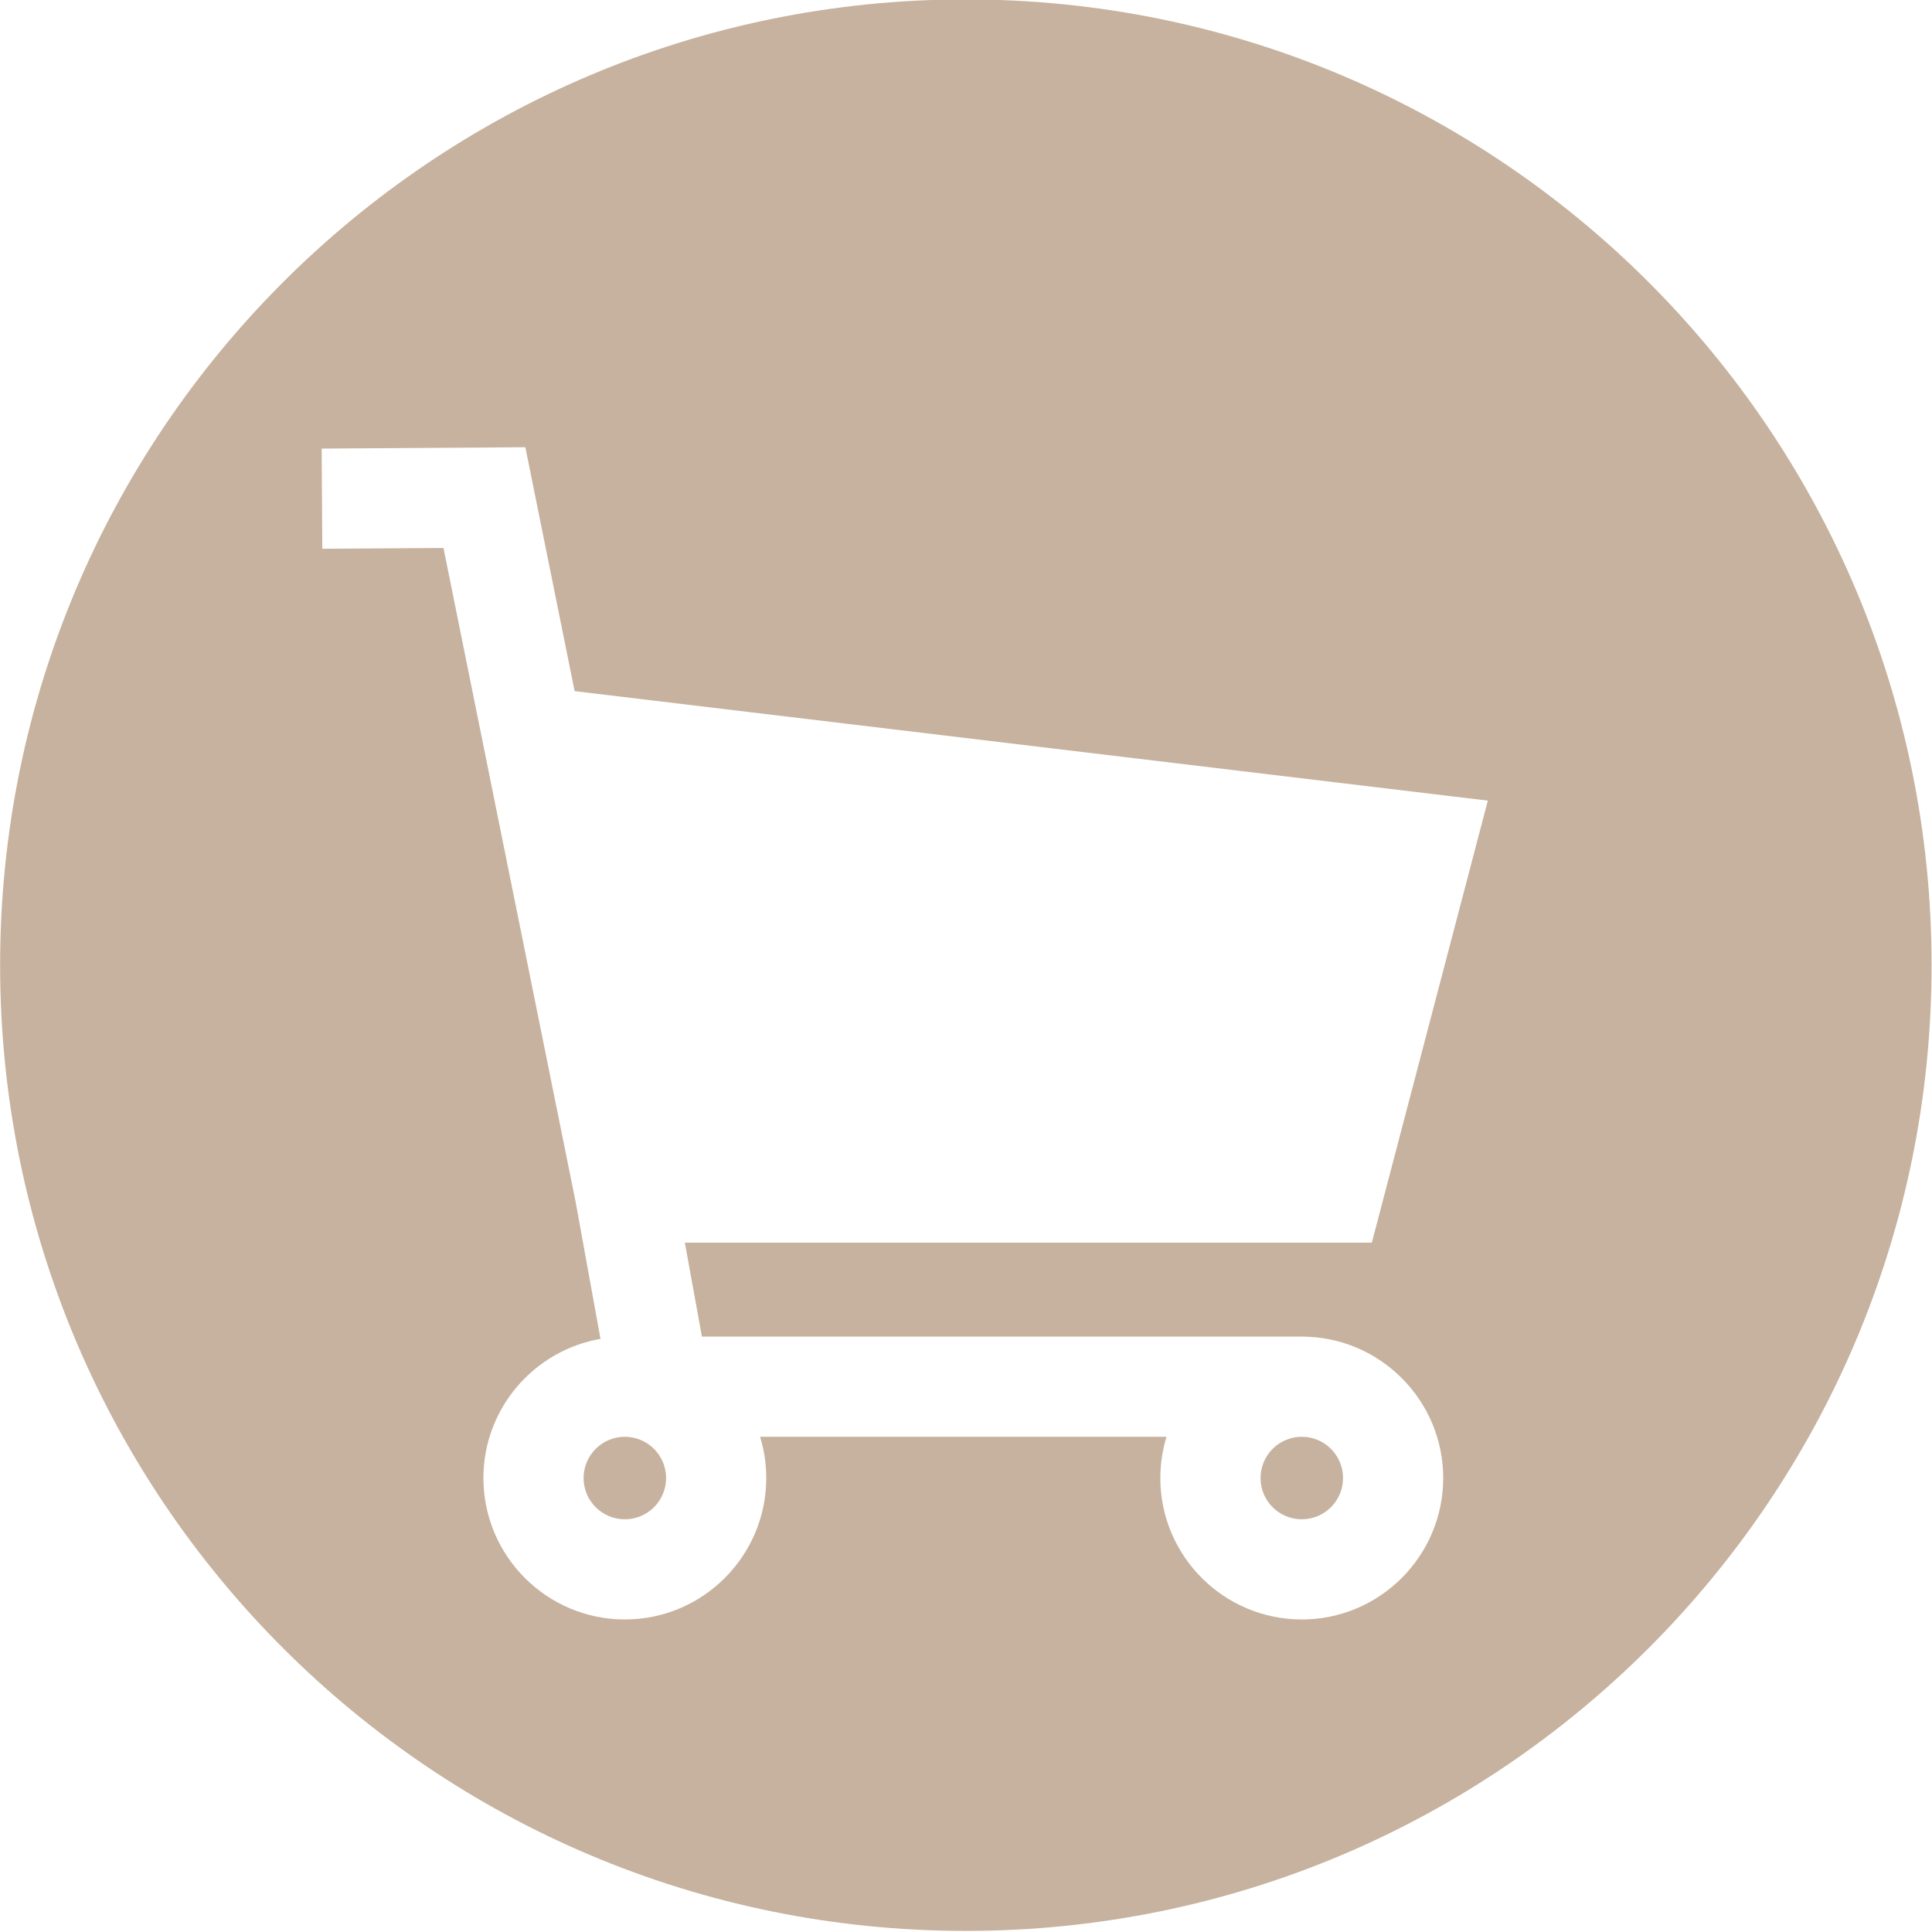 <?xml version="1.0" encoding="UTF-8" standalone="no"?><svg xmlns="http://www.w3.org/2000/svg" xmlns:xlink="http://www.w3.org/1999/xlink" fill="#c6b29e" height="115.7" preserveAspectRatio="xMidYMid meet" version="1" viewBox="14.2 14.2 115.7 115.7" width="115.7" zoomAndPan="magnify"><g id="change1_1"><circle cx="51.619" cy="102.714" fill="inherit" r="2.47"/></g><g id="change1_2"><circle cx="92.159" cy="102.714" fill="inherit" r="2.47"/></g><g id="change1_3"><path d="M72.04,14.165c-31.94,0-57.833,25.895-57.833,57.834S40.1,129.835,72.04,129.835c31.941,0,57.835-25.896,57.835-57.836 S103.981,14.165,72.04,14.165z M56.235,94.244h35.924c4.67,0,8.469,3.8,8.469,8.47s-3.799,8.47-8.469,8.47 c-4.671,0-8.471-3.8-8.471-8.47c0-0.859,0.131-1.688,0.369-2.47H59.719c0.239,0.782,0.37,1.61,0.37,2.47 c0,4.67-3.799,8.47-8.47,8.47s-8.47-3.8-8.47-8.47c0-4.172,3.035-7.641,7.012-8.335l-1.489-8.201L48.656,86.1l-7.898-39.084 l-7.256,0.048l-0.04-6l12.199-0.081l2.952,14.606l54.688,6.557l-6.947,26.472H55.213L56.235,94.244z" fill="inherit"/></g></svg>